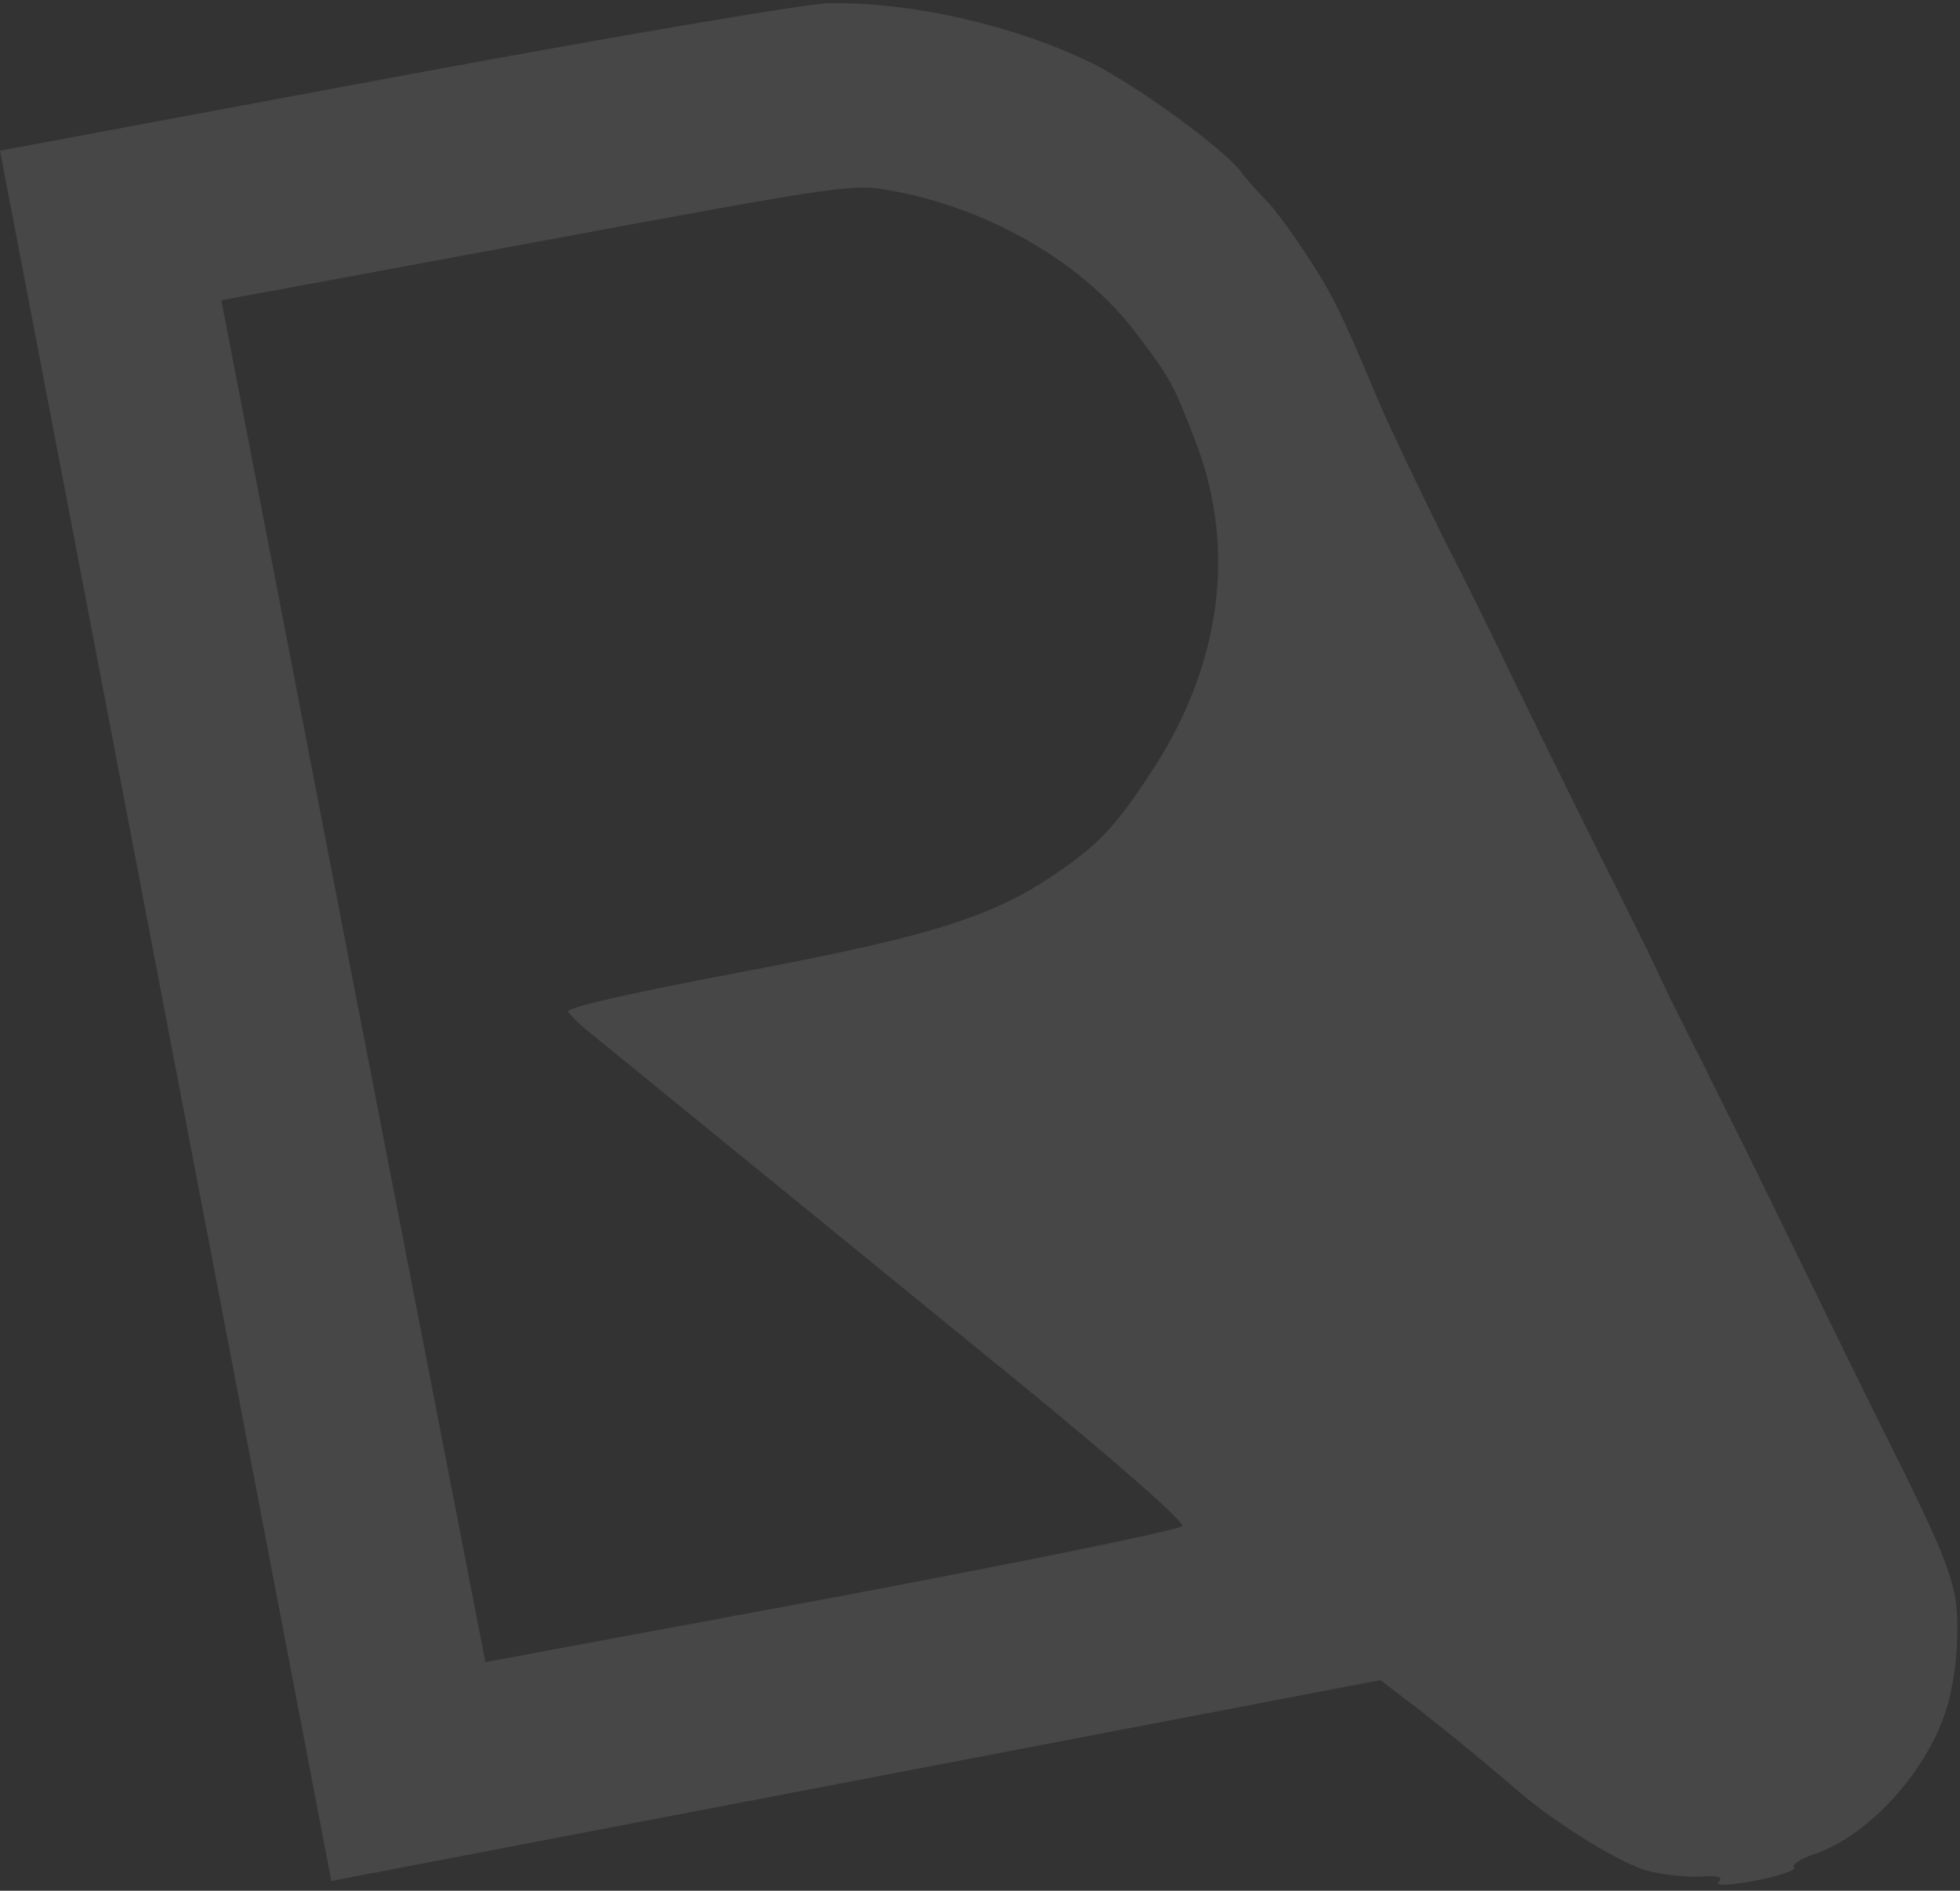 <svg width="283" height="273" viewBox="0 0 283 273" fill="none" xmlns="http://www.w3.org/2000/svg">
<rect x="0" y="0" width="283" height="273" fill="#333333" stroke="none"/>
<path d="M23.919 146.671L47.837 271.589L123.528 257.096L199.311 242.585L203.131 245.499C206.712 248.171 214.218 254.311 219.503 258.863C224.787 263.415 234.236 269.183 237.869 270.119C239.989 270.672 243.515 271.052 245.511 270.957C248.063 270.757 248.892 271.078 248.148 271.7C247.496 272.304 249.603 272.284 253.396 271.558C256.913 270.885 259.433 270.019 259.066 269.609C258.7 269.2 259.982 268.379 261.964 267.711C269.987 265.024 278.677 255.302 281.229 246.085C281.989 243.541 282.637 238.909 282.607 235.749C282.737 228.913 281.708 226.041 271.309 205.298C269.6 201.884 264.875 192.237 260.768 183.815C256.662 175.393 251.919 165.653 250.228 162.332C248.519 158.918 246.484 154.799 245.684 153.13C244.793 151.478 243.393 148.677 242.593 147.007C241.702 145.355 240.394 142.536 239.595 140.866C238.27 137.955 236.579 134.633 233.453 128.325C230.998 123.52 224.109 109.587 218.422 97.918C216.479 93.782 211.917 84.487 208.244 77.325C204.645 70.052 200.631 61.612 199.253 58.423C193.78 45.37 192.49 42.643 188.84 37.107C186.797 33.949 184.184 30.325 182.993 29.114C181.802 27.903 179.989 25.948 179.075 24.684C176.516 21.337 164.154 12.385 157.677 9.117C146.672 3.742 131.808 0.257 119.667 0.471C116.785 0.448 88.826 5.226 57.238 11.082L0 21.754L23.919 146.671ZM129.181 27.619C143.11 30.227 156.515 38.116 163.973 48.008C169.109 54.794 169.418 55.406 172.675 63.895C178.644 79.539 176.249 96.592 165.868 112.01C161.489 118.699 158.879 121.597 153.898 125.141C143.936 132.228 135.728 134.951 106.655 140.422C90.092 143.593 81.818 145.465 82.034 146.095C82.308 146.523 83.499 147.733 84.637 148.667C87.133 150.683 112.829 171.662 147.721 200.089C161.596 211.437 171.062 219.793 170.688 220.344C170.314 220.895 148.622 225.336 120.012 230.719L70.085 239.991L50.973 141.683L31.955 43.358L77.533 34.918C123.112 26.479 123.204 26.461 129.181 27.619Z" fill="white" fill-opacity="0.1"/>
</svg>
